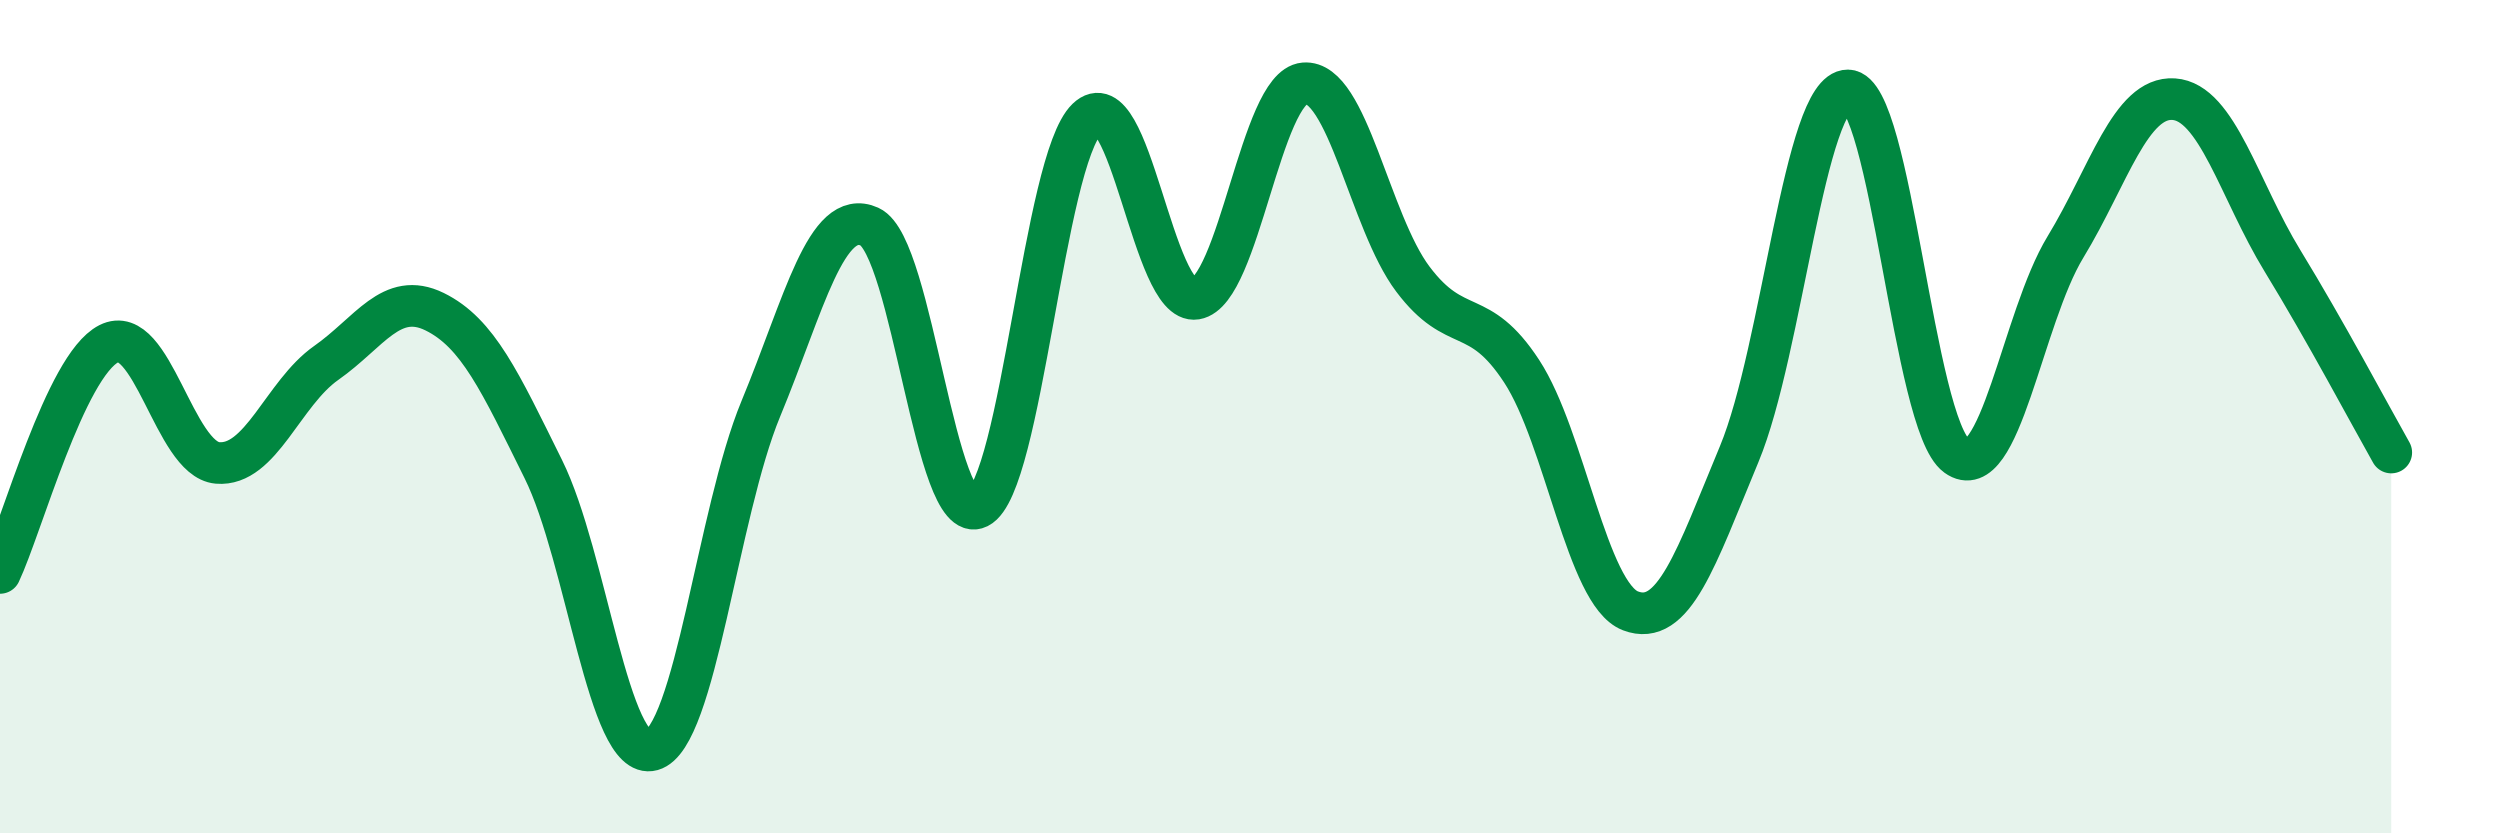 
    <svg width="60" height="20" viewBox="0 0 60 20" xmlns="http://www.w3.org/2000/svg">
      <path
        d="M 0,13.75 C 0.52,12.65 1.57,8.78 2.61,8.25 C 3.65,7.72 4.18,11.02 5.22,11.11 C 6.26,11.2 6.79,9.44 7.83,8.71 C 8.87,7.98 9.39,6.97 10.43,7.48 C 11.47,7.99 12,9.16 13.04,11.26 C 14.08,13.36 14.61,18.29 15.65,18 C 16.69,17.71 17.22,12.32 18.26,9.81 C 19.3,7.3 19.83,4.97 20.87,5.44 C 21.91,5.91 22.44,12.7 23.48,12.18 C 24.52,11.66 25.05,3.85 26.09,2.85 C 27.13,1.85 27.66,7.34 28.7,7.17 C 29.74,7 30.26,2.09 31.3,2 C 32.34,1.91 32.87,5.32 33.91,6.7 C 34.95,8.08 35.48,7.32 36.52,8.91 C 37.56,10.5 38.09,14.26 39.13,14.66 C 40.17,15.06 40.7,13.4 41.74,10.9 C 42.78,8.4 43.31,2.16 44.35,2.17 C 45.39,2.18 45.92,10.19 46.96,10.94 C 48,11.69 48.53,7.64 49.57,5.93 C 50.61,4.22 51.13,2.31 52.17,2.38 C 53.21,2.45 53.74,4.56 54.78,6.26 C 55.82,7.96 56.87,9.94 57.39,10.86L57.39 20L0 20Z"
        fill="#008740"
        opacity="0.1"
        stroke-linecap="round"
        stroke-linejoin="round"
      />
      <path
        d="M 0,13.75 C 0.52,12.65 1.57,8.78 2.61,8.25 C 3.65,7.72 4.18,11.02 5.22,11.11 C 6.26,11.2 6.79,9.44 7.83,8.71 C 8.87,7.98 9.39,6.97 10.43,7.48 C 11.47,7.99 12,9.16 13.04,11.26 C 14.08,13.36 14.61,18.29 15.65,18 C 16.69,17.71 17.22,12.32 18.26,9.81 C 19.3,7.3 19.83,4.97 20.87,5.44 C 21.91,5.91 22.44,12.7 23.48,12.18 C 24.52,11.66 25.05,3.85 26.09,2.85 C 27.13,1.85 27.66,7.34 28.7,7.17 C 29.74,7 30.26,2.09 31.3,2 C 32.34,1.91 32.87,5.32 33.91,6.7 C 34.95,8.08 35.48,7.32 36.52,8.91 C 37.56,10.5 38.09,14.26 39.13,14.66 C 40.17,15.06 40.7,13.4 41.74,10.9 C 42.78,8.4 43.31,2.16 44.35,2.17 C 45.39,2.18 45.92,10.19 46.96,10.94 C 48,11.69 48.53,7.64 49.57,5.93 C 50.61,4.22 51.13,2.31 52.17,2.38 C 53.21,2.45 53.74,4.56 54.78,6.26 C 55.82,7.96 56.87,9.94 57.39,10.86"
        stroke="#008740"
        stroke-width="1"
        fill="none"
        stroke-linecap="round"
        stroke-linejoin="round"
      />
    </svg>
  